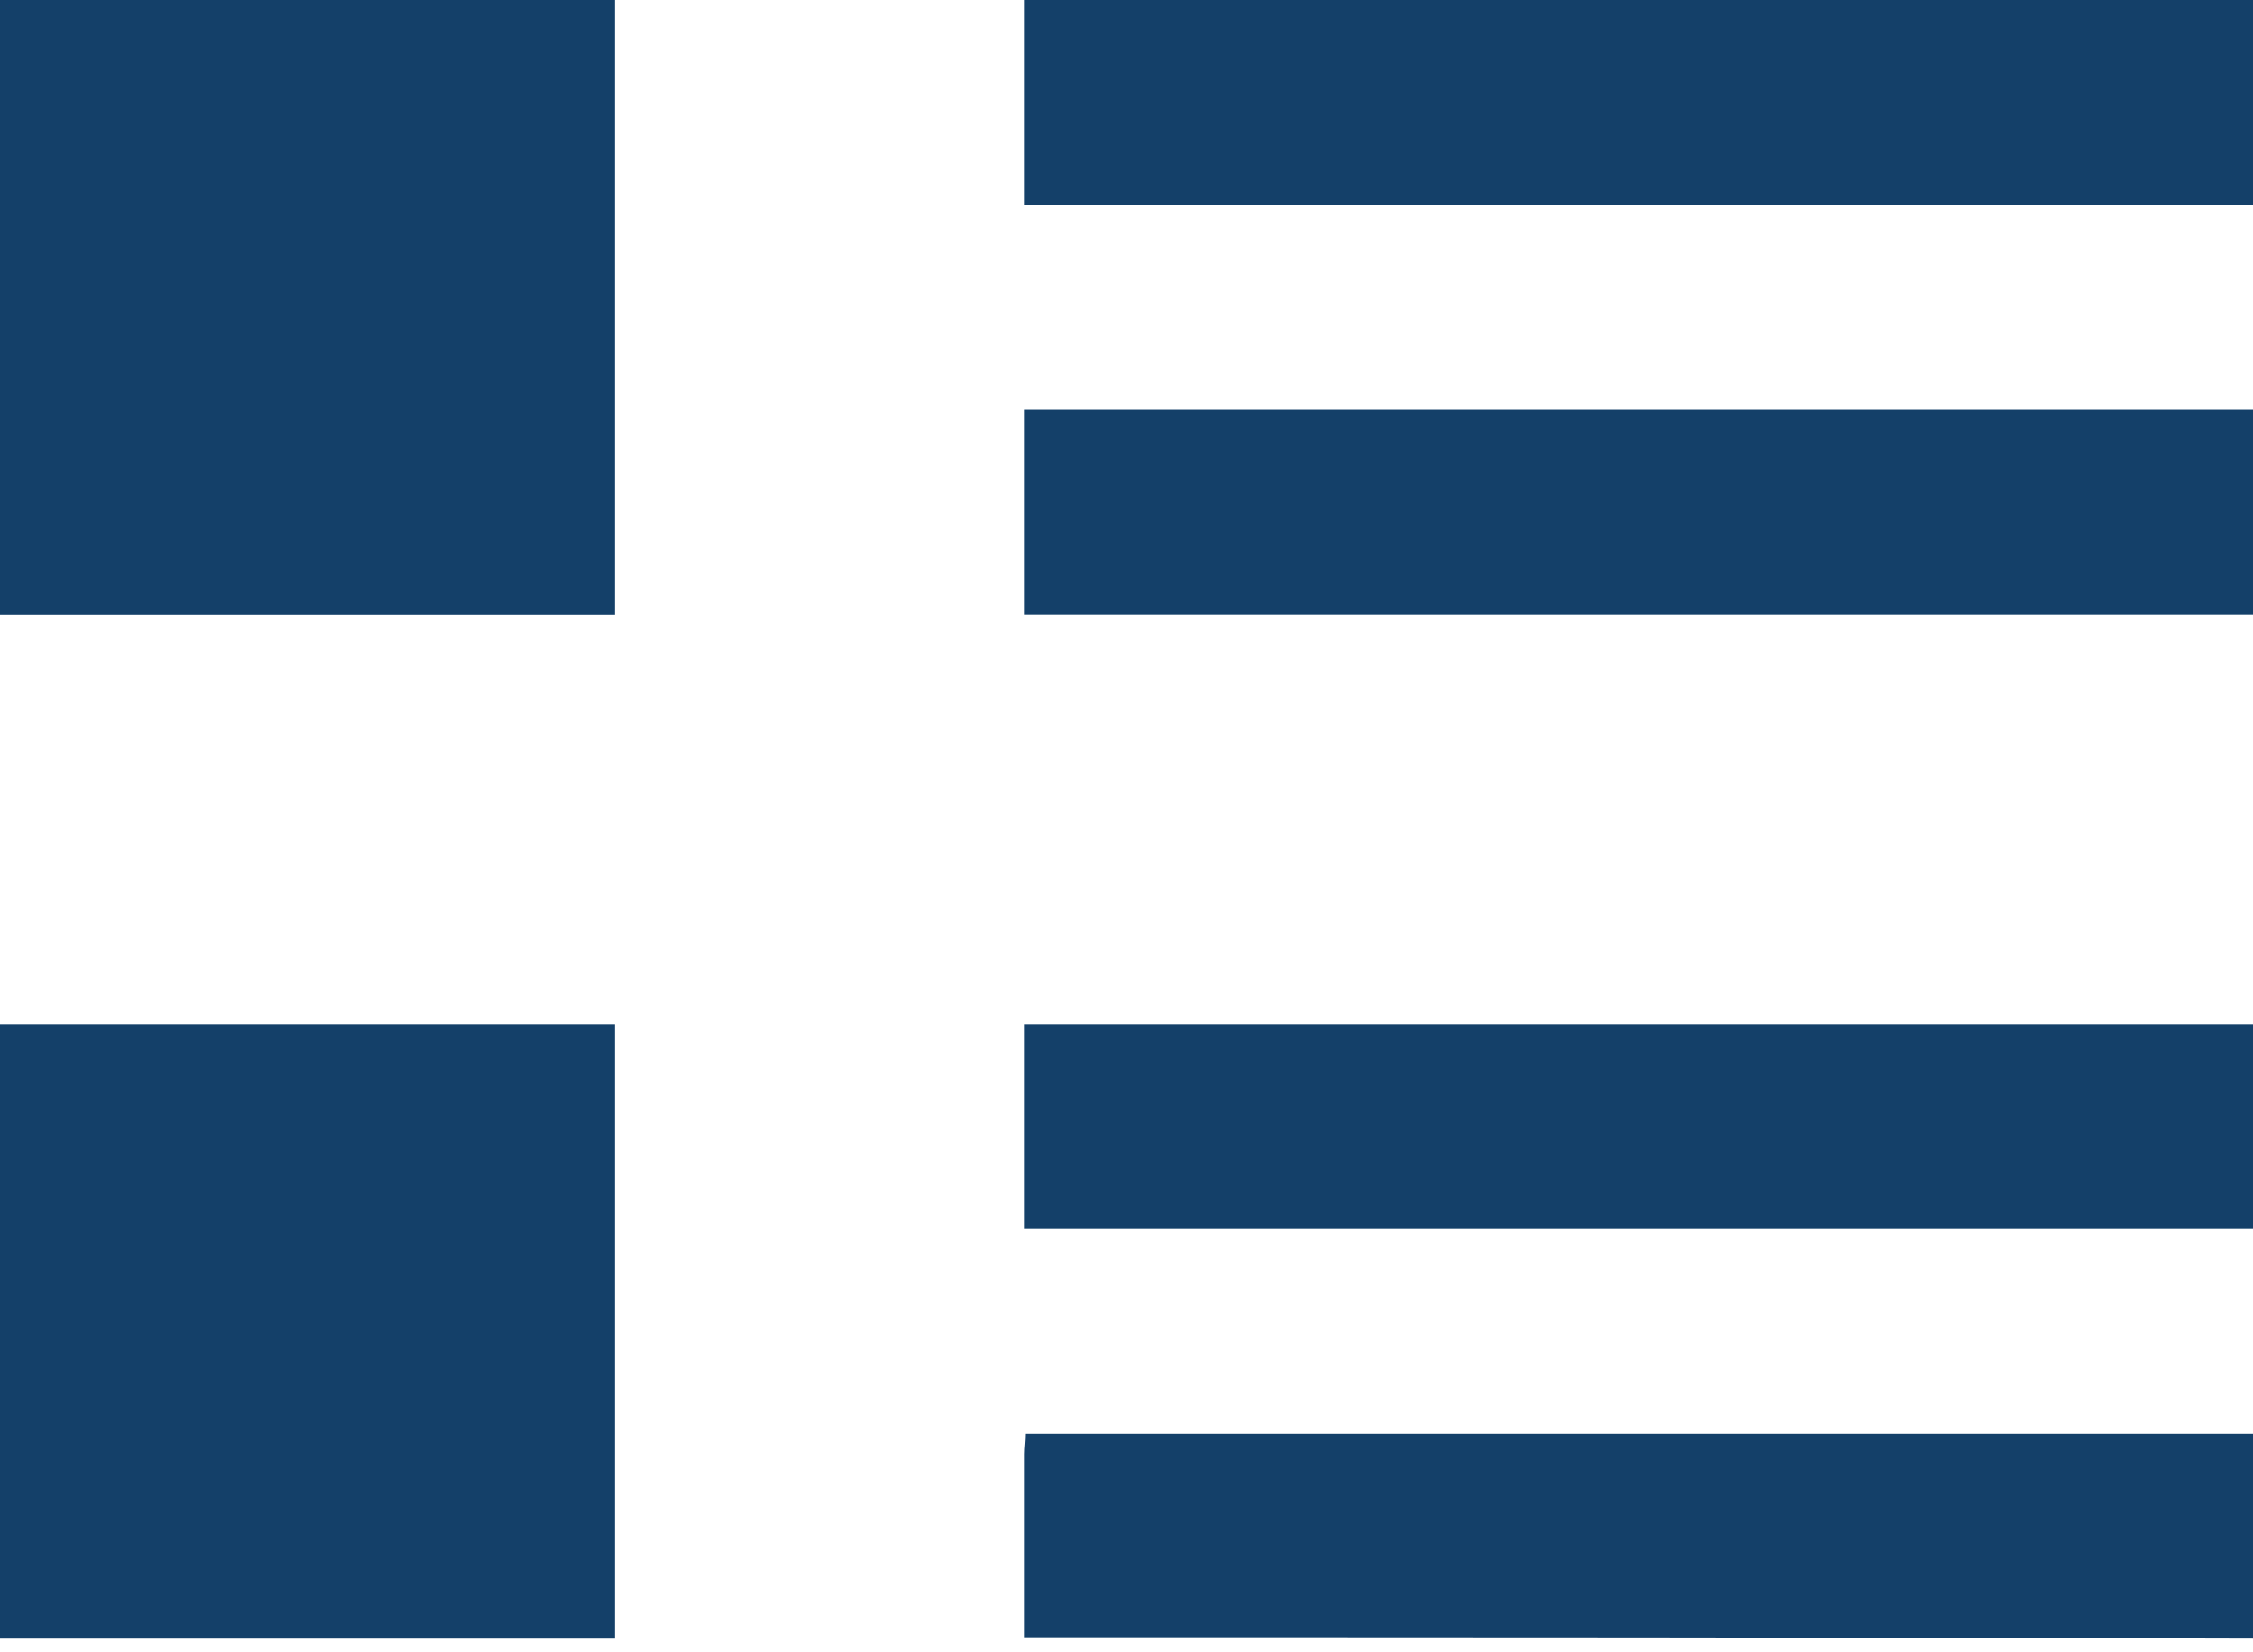 <svg width="15" height="11" viewBox="0 0 15 11" fill="none" xmlns="http://www.w3.org/2000/svg">
<path d="M15 8.182C12.271 8.182 9.548 8.182 6.818 8.182C6.818 7.725 6.818 7.276 6.818 6.818C9.541 6.818 12.264 6.818 15 6.818C15 7.267 15 7.716 15 8.182Z" fill="#144069"/>
<path d="M6.818 10.9C6.818 10.479 6.818 10.084 6.818 9.68C6.818 9.638 6.825 9.595 6.825 9.545C9.552 9.545 12.273 9.545 15 9.545C15 9.999 15 10.446 15 10.909C12.273 10.9 9.552 10.9 6.818 10.9Z" fill="#144069"/>
<path d="M15 0C15 0.457 15 0.906 15 1.364C12.271 1.364 9.548 1.364 6.818 1.364C6.818 0.906 6.818 0.466 6.818 0C9.541 0 12.271 0 15 0Z" fill="#144069"/>
<path d="M6.818 4.09C6.818 3.633 6.818 3.184 6.818 2.727C9.543 2.727 12.268 2.727 15 2.727C15 3.175 15 3.624 15 4.09C12.275 4.09 9.55 4.09 6.818 4.09Z" fill="#144069"/>
<path d="M0 4.091C0 2.724 0 1.376 0 0C1.357 0 2.714 0 4.091 0C4.091 1.358 4.091 2.715 4.091 4.091C2.734 4.091 1.377 4.091 0 4.091Z" fill="#144069"/>
<path d="M4.091 10.909C2.721 10.909 1.36 10.909 0 10.909C0 9.543 0 8.185 0 6.818C1.36 6.818 2.721 6.818 4.091 6.818C4.091 8.176 4.091 9.533 4.091 10.909Z" fill="#144069"/>
</svg>

